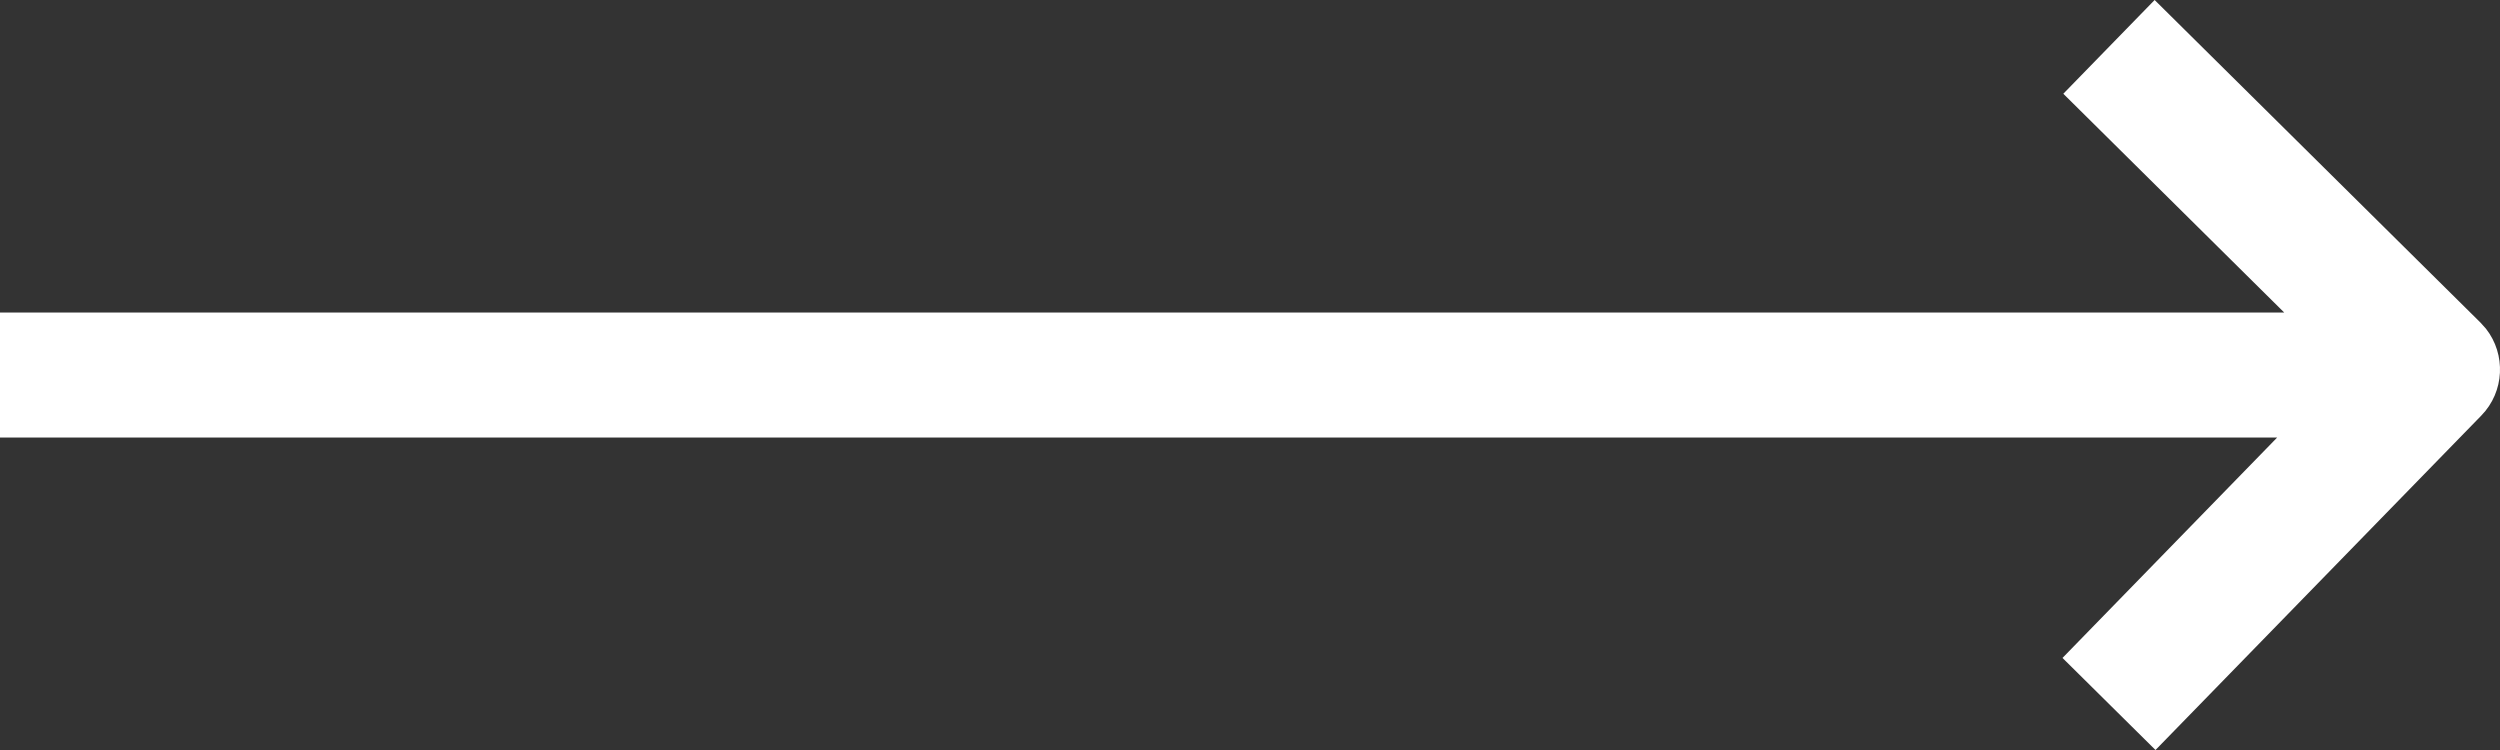 <svg width="40" height="12" viewBox="0 0 40 12" fill="none" xmlns="http://www.w3.org/2000/svg">
<rect x="0" y="0" width="40" height="12" fill="#333333" stroke="none"/>
<path fill-rule="evenodd" clip-rule="evenodd" d="M9.17939e-07 5L6.55673e-07 7L36.435 7L33 10.527L34.488 12L39.701 6.649C40.074 6.266 40.097 5.67 39.776 5.26L39.688 5.162L34.474 4.52077e-06L33.013 1.5L36.547 5L9.17939e-07 5Z" fill="white"/>
</svg>
